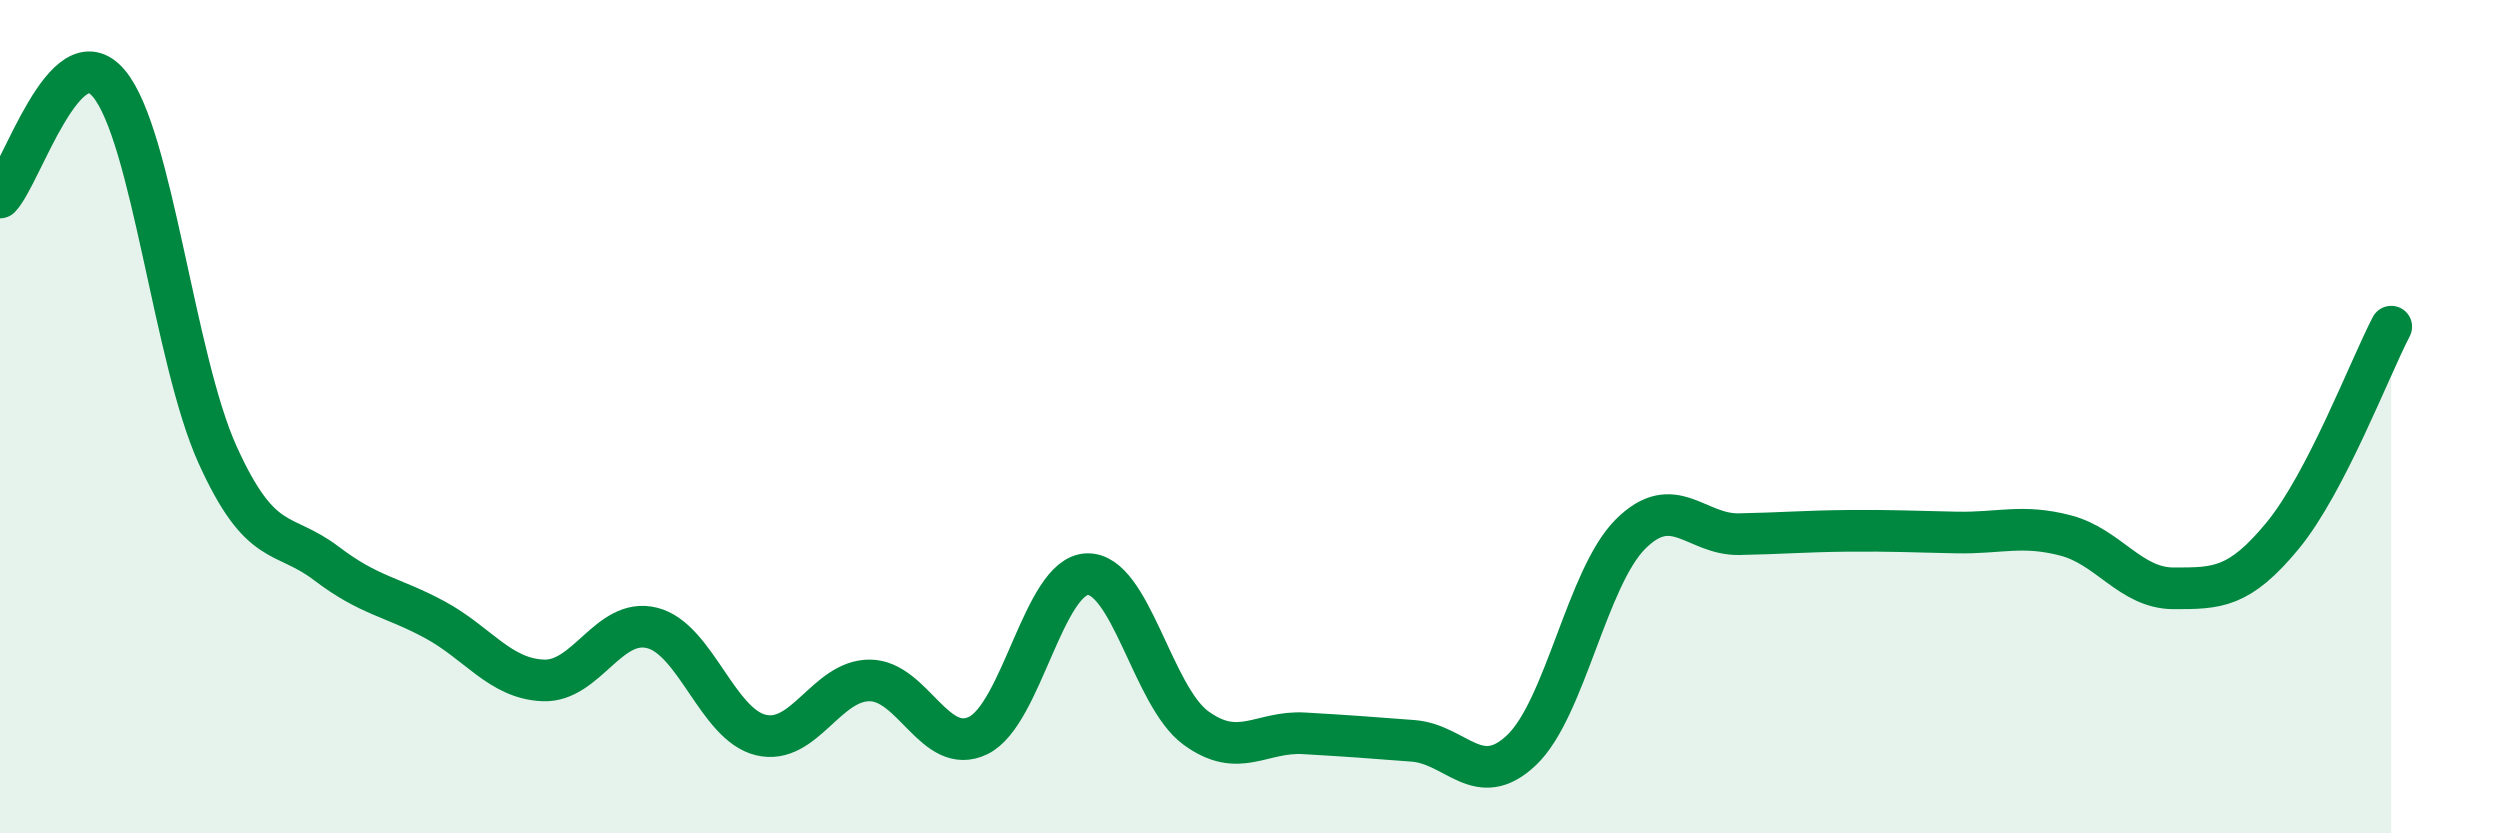 
    <svg width="60" height="20" viewBox="0 0 60 20" xmlns="http://www.w3.org/2000/svg">
      <path
        d="M 0,4.74 C 0.52,4.19 1.57,0.77 2.61,2 C 3.65,3.23 4.18,8.61 5.22,10.91 C 6.26,13.21 6.79,12.73 7.83,13.52 C 8.87,14.31 9.39,14.31 10.43,14.87 C 11.47,15.43 12,16.29 13.04,16.33 C 14.08,16.37 14.61,14.81 15.65,15.07 C 16.69,15.33 17.22,17.39 18.26,17.64 C 19.3,17.89 19.83,16.33 20.87,16.33 C 21.91,16.33 22.44,18.16 23.48,17.65 C 24.52,17.14 25.05,13.82 26.09,13.78 C 27.13,13.74 27.66,16.71 28.7,17.47 C 29.74,18.23 30.26,17.54 31.3,17.6 C 32.34,17.66 32.87,17.7 33.91,17.78 C 34.95,17.86 35.48,18.99 36.52,18 C 37.56,17.01 38.09,13.86 39.13,12.82 C 40.17,11.78 40.7,12.84 41.74,12.82 C 42.78,12.8 43.31,12.75 44.35,12.74 C 45.39,12.73 45.92,12.76 46.96,12.78 C 48,12.8 48.53,12.58 49.57,12.85 C 50.61,13.12 51.13,14.12 52.17,14.12 C 53.21,14.12 53.74,14.12 54.78,12.86 C 55.82,11.6 56.87,8.84 57.39,7.84L57.39 20L0 20Z"
        fill="#008740"
        opacity="0.1"
        stroke-linecap="round"
        stroke-linejoin="round"
      />
      <path
        d="M 0,4.74 C 0.52,4.19 1.57,0.77 2.61,2 C 3.65,3.23 4.18,8.61 5.22,10.91 C 6.26,13.21 6.79,12.73 7.83,13.52 C 8.87,14.31 9.39,14.31 10.43,14.87 C 11.47,15.43 12,16.29 13.04,16.33 C 14.08,16.37 14.61,14.81 15.65,15.07 C 16.69,15.33 17.22,17.39 18.26,17.64 C 19.3,17.89 19.83,16.33 20.87,16.33 C 21.91,16.33 22.44,18.16 23.48,17.65 C 24.52,17.14 25.05,13.82 26.09,13.78 C 27.13,13.74 27.66,16.71 28.7,17.47 C 29.74,18.23 30.26,17.54 31.3,17.6 C 32.34,17.66 32.87,17.7 33.91,17.78 C 34.95,17.86 35.48,18.99 36.52,18 C 37.56,17.01 38.09,13.86 39.13,12.82 C 40.17,11.78 40.7,12.84 41.74,12.82 C 42.78,12.8 43.31,12.75 44.35,12.74 C 45.39,12.73 45.92,12.76 46.96,12.78 C 48,12.8 48.53,12.58 49.57,12.85 C 50.61,13.12 51.13,14.12 52.17,14.12 C 53.21,14.12 53.74,14.12 54.78,12.86 C 55.82,11.6 56.87,8.84 57.39,7.84"
        stroke="#008740"
        stroke-width="1"
        fill="none"
        stroke-linecap="round"
        stroke-linejoin="round"
      />
    </svg>
  
